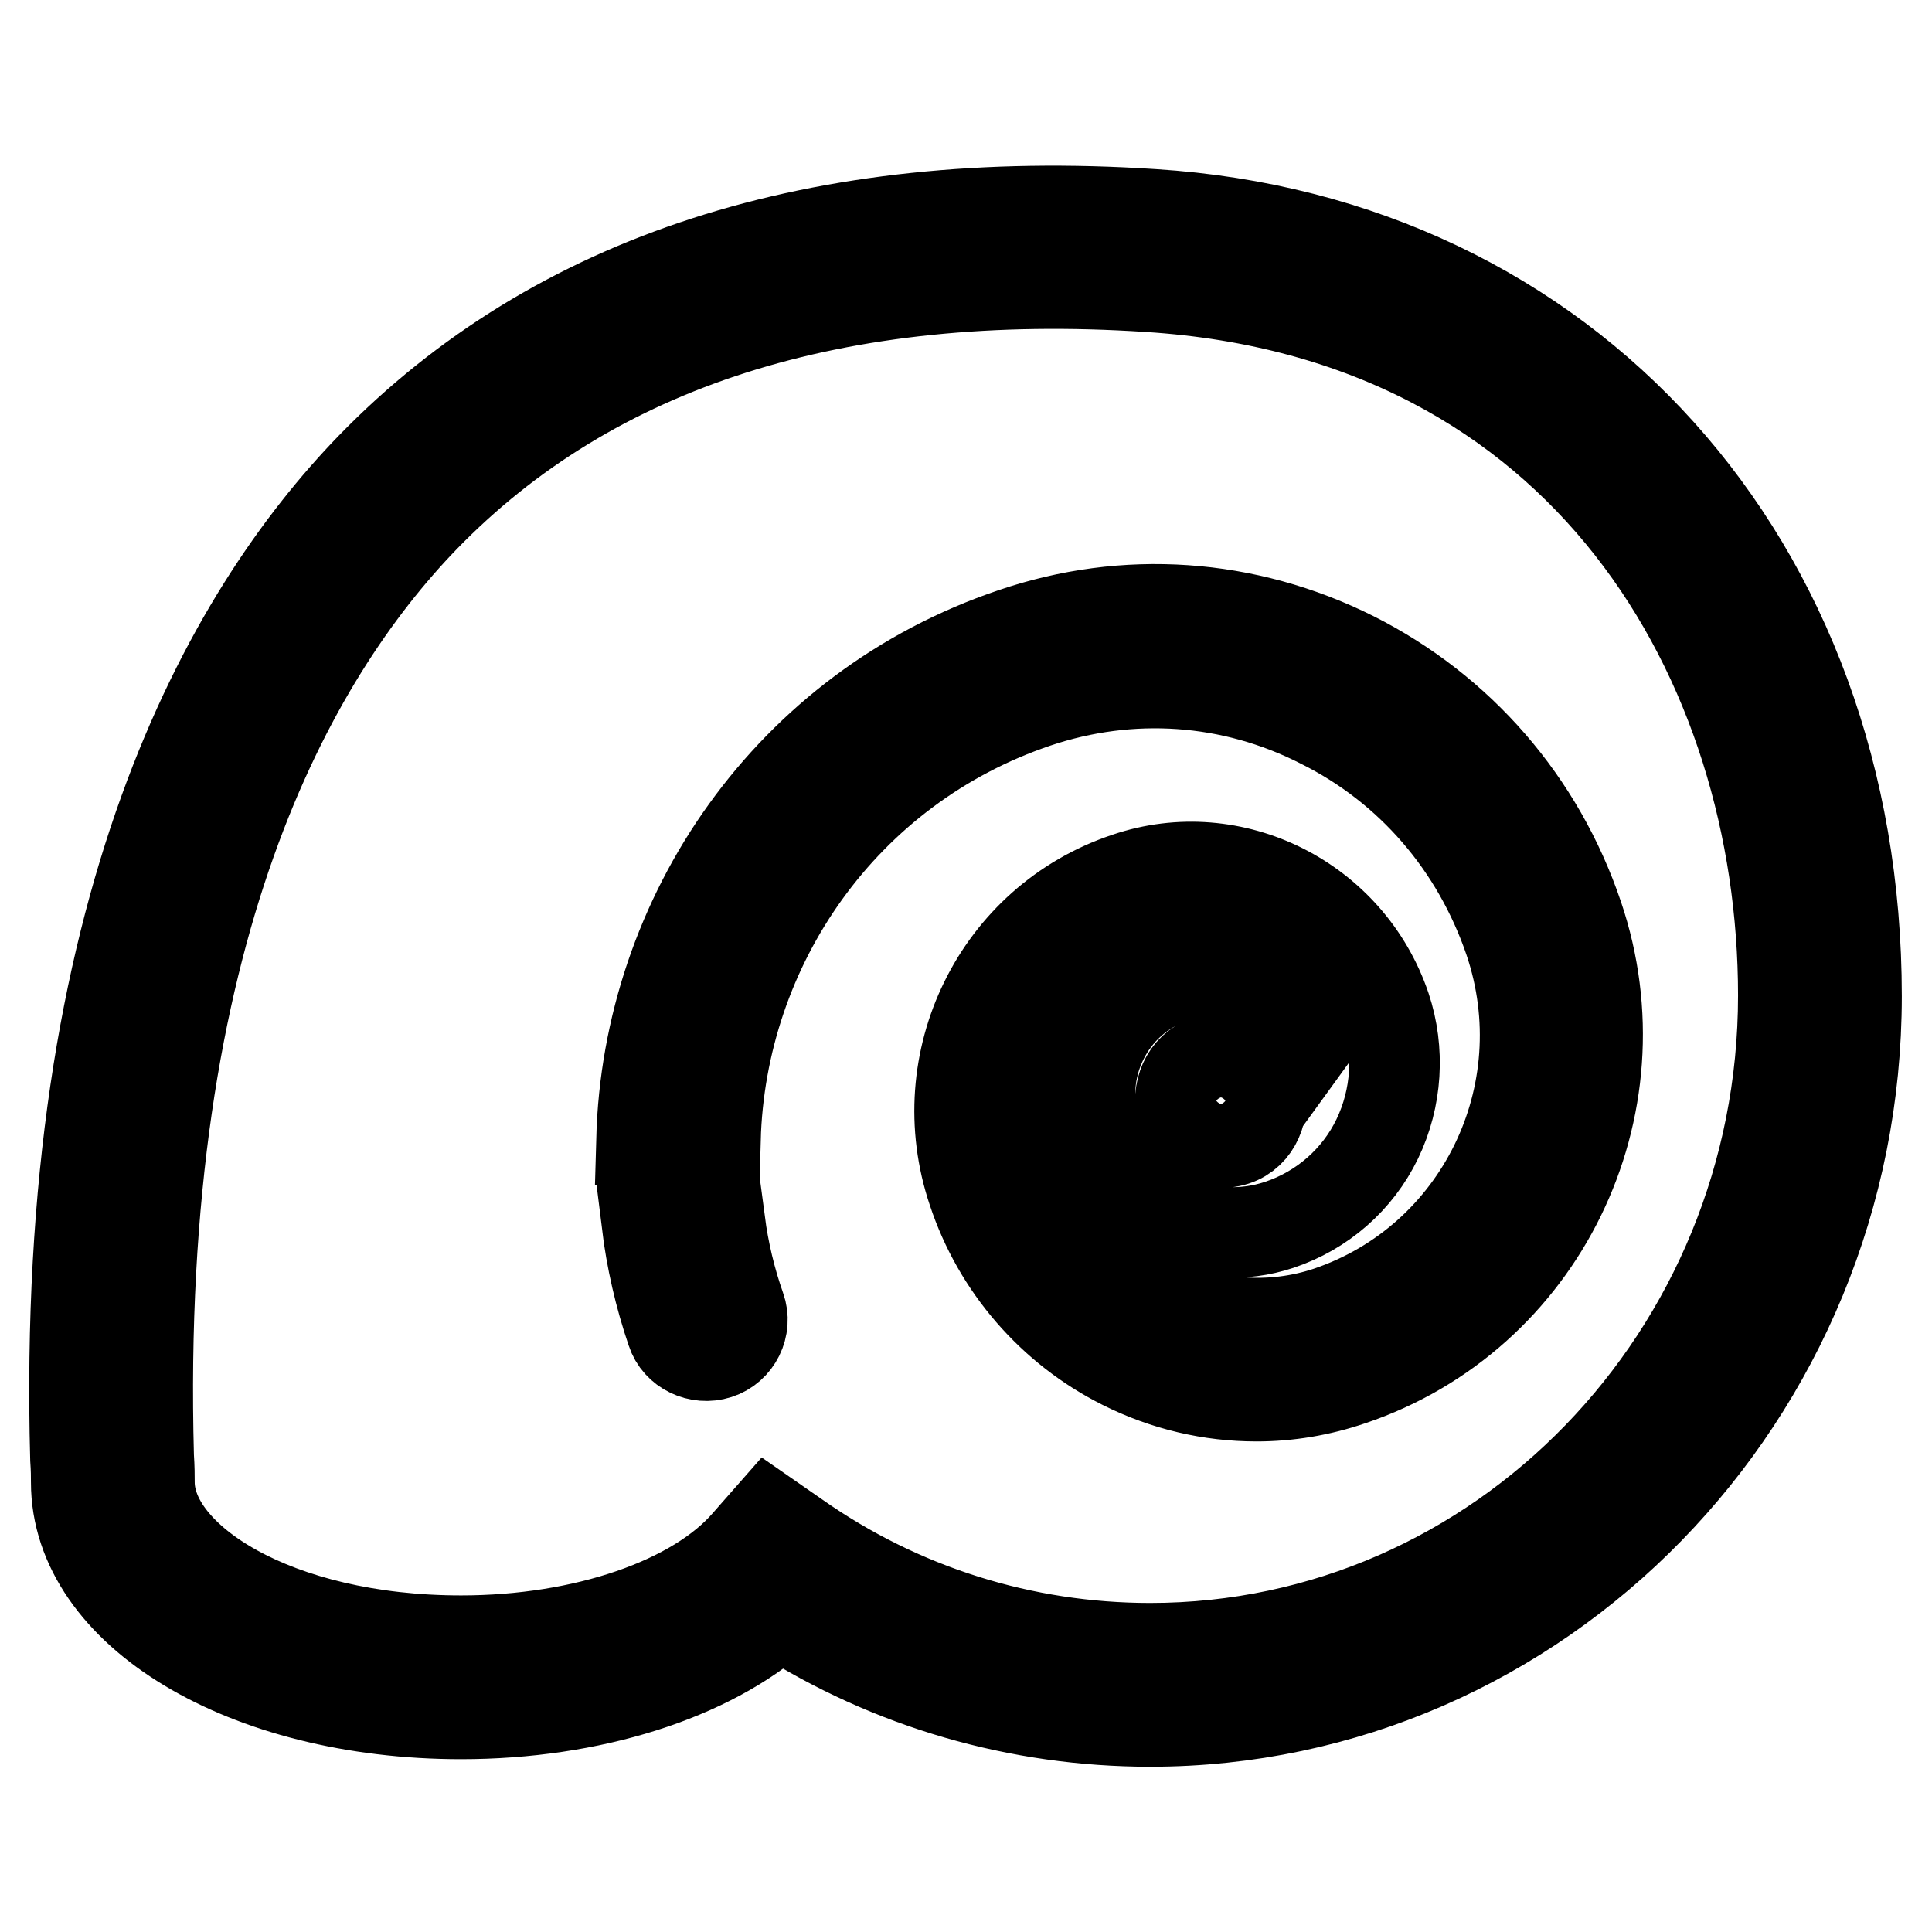 <?xml version="1.0" encoding="utf-8"?>
<!-- Svg Vector Icons : http://www.onlinewebfonts.com/icon -->
<!DOCTYPE svg PUBLIC "-//W3C//DTD SVG 1.1//EN" "http://www.w3.org/Graphics/SVG/1.1/DTD/svg11.dtd">
<svg version="1.1" xmlns="http://www.w3.org/2000/svg" xmlns:xlink="http://www.w3.org/1999/xlink" x="0px" y="0px" viewBox="0 0 256 256" enable-background="new 0 0 256 256" xml:space="preserve">
<g> <path stroke-width="12" fill-opacity="0" stroke="#000000"  d="M152.4,218.4c-16.8,0-33.1-5.1-46.9-14.8l-3.6-2.5l-2.9,3.3c-6.8,7.9-21.6,13-37.9,13 c-24.7,0-41.3-10.9-41.3-21c0-0.8,0-1.9-0.1-3.4C17.8,123.3,38.5,86.9,56.2,68.6c22.3-23,54.6-33.3,96-30.6 c58.1,3.7,84.1,49.9,84.1,93.9C236.3,179.6,198.7,218.4,152.4,218.4 M152.8,28.4C207.7,31.9,246,74.5,246,132 c0,53-42,96.1-93.6,96.1c-17.4,0-34.4-4.9-49.1-14.3c-9.3,8.3-25,13.3-42.2,13.3c-28.6,0-51-13.5-51-30.7c0-0.7,0-1.7-0.1-3.1 C8,120.2,30.2,81.5,49.2,61.9C73.6,36.8,108.5,25.5,152.8,28.4z M161.8,151.4c7.1,0,7.1-11.1,0-11.1 C154.6,140.3,154.6,151.4,161.8,151.4z M179.3,87c14.1,7.1,24.7,19.3,29.8,34.4c8.6,25.4-4.9,53-30.1,61.5 c-4.1,1.4-8.3,2.1-12.5,2.1c-6.1,0-12.1-1.4-17.7-4.2c-9.4-4.7-16.6-13-19.9-23c-5.8-17.2,3.3-35.8,20.4-41.5 c14.1-4.8,29.5,3,34.3,17.2c1.9,5.7,1.5,12-1.1,17.4c-2.6,5.4-7.3,9.5-13,11.4c-4.8,1.6-10.1,1.3-14.6-1c-4.5-2.3-8-6.3-9.6-11.1 c-2.9-8.5,1.7-17.8,10.1-20.6c3.5-1.2,7.4-0.9,10.7,0.7c3.3,1.7,5.9,5.8,7,8.1c0.8-1.1,0.9-1.3,1.3-1.8c-3.1-9.2-13-14.2-22-11.1 c-11.9,4-18.3,17.1-14.3,29.2c2.6,7.6,7.9,13.8,15.1,17.4c7.1,3.6,15.3,4.2,22.8,1.7c20.1-6.8,30.9-28.8,24-49.2 c-4.3-12.6-13.1-22.9-25-28.8c-11.8-6-25.2-6.9-37.7-2.7c-25.5,8.6-41.8,32.2-42.5,57.9H85c0.8-29.7,19.6-57.1,49.2-67.1 C149.1,78.8,165.1,79.9,179.3,87L179.3,87z M95.4,162c0.5,3.8,1.4,7.6,2.7,11.3c0.9,2.5-0.5,5.3-3,6.1c-2.5,0.8-5.3-0.5-6.1-3 c-1.6-4.7-2.7-9.5-3.3-14.4H95.4z"/></g>
</svg>